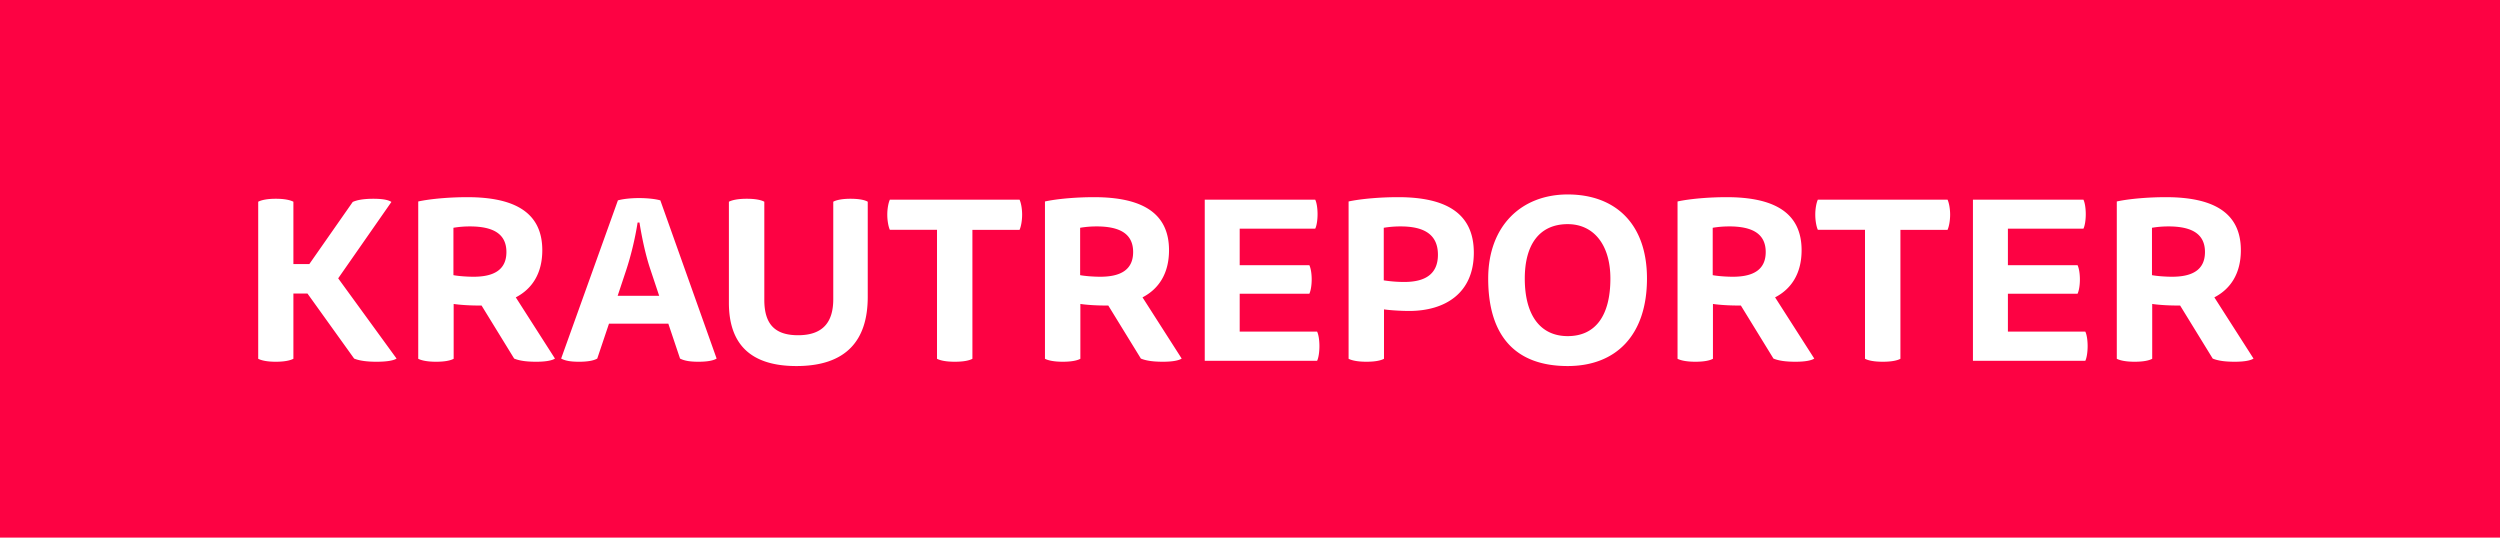 <svg xmlns="http://www.w3.org/2000/svg" width="186" height="40" viewBox="0 0 186 40">
    <g fill="none" fill-rule="nonzero">
        <path fill="#FD0243" d="M0 0h186v40H0z"/>
        <path fill="#FFF" d="M21.829 15.008c-.262-.135-.698-.22-1.31-.22-.61 0-1.046.085-1.308.22v11.686c.262.135.698.22 1.309.22.61 0 1.047-.085 1.309-.22v-4.856h1.046l3.473 4.84c.366.151.924.236 1.657.236.75 0 1.274-.085 1.5-.236l-4.344-5.97 3.96-5.683c-.226-.152-.645-.237-1.343-.237s-1.204.085-1.535.237l-3.228 4.62h-1.186v-4.637zm9.288 11.686c.262.135.715.22 1.326.22.628 0 1.064-.085 1.309-.22v-4.08c.418.067 1.204.117 1.797.117h.279l2.425 3.947c.367.151.873.236 1.64.236.68 0 1.17-.085 1.396-.236l-2.914-4.554c1.204-.624 1.972-1.77 1.972-3.507 0-2.834-2.094-3.947-5.583-3.947-1.292 0-2.722.118-3.647.32v11.704zm3.839-9.848c1.744 0 2.721.556 2.721 1.906 0 1.315-.924 1.838-2.442 1.838-.506 0-1.152-.05-1.5-.118v-3.525a7.153 7.153 0 0 1 1.22-.101zm15.64 9.832c.296.151.697.236 1.36.236.663 0 1.117-.085 1.361-.236l-4.188-11.771c-.366-.102-.942-.17-1.587-.17-.629 0-1.204.068-1.57.17l-4.223 11.77c.279.152.663.237 1.326.237.593 0 1.064-.068 1.36-.236l.873-2.598h4.415l.872 2.598zm-4.642-4.672l.645-1.94c.332-1.01.646-2.276.838-3.507h.14c.191 1.18.453 2.412.802 3.457l.663 1.99h-3.088zm10.91-6.998c-.243-.135-.68-.22-1.308-.22-.61 0-1.064.085-1.326.22v7.521c0 3.07 1.605 4.705 5.025 4.705 3.717 0 5.305-1.922 5.305-5.143v-7.083c-.227-.135-.663-.22-1.292-.22-.575 0-1.03.085-1.273.22v7.251c0 1.67-.733 2.682-2.618 2.682-1.744 0-2.512-.844-2.512-2.631v-7.302zm18.99 2.09c.105-.218.192-.674.192-1.129 0-.455-.087-.894-.192-1.113h-9.648c-.105.22-.192.658-.192 1.113 0 .455.087.91.192 1.13h3.507v9.595c.261.135.698.22 1.326.22.628 0 1.064-.085 1.308-.22V17.1h3.507zm1.89 9.596c.262.135.716.22 1.327.22.628 0 1.064-.085 1.308-.22v-4.08c.42.067 1.204.117 1.798.117h.279l2.425 3.947c.367.151.873.236 1.64.236.68 0 1.17-.085 1.396-.236l-2.914-4.554c1.204-.624 1.972-1.77 1.972-3.507 0-2.834-2.094-3.947-5.584-3.947-1.29 0-2.722.118-3.646.32v11.704zm3.84-9.848c1.744 0 2.721.556 2.721 1.906 0 1.315-.924 1.838-2.442 1.838-.506 0-1.152-.05-1.501-.118v-3.525a7.153 7.153 0 0 1 1.221-.101zm8.049-1.99v11.99h8.358c.104-.202.174-.64.174-1.096 0-.455-.07-.877-.174-1.08h-5.758v-2.816h5.182c.105-.219.174-.623.174-1.062 0-.455-.07-.843-.174-1.062h-5.182v-2.715h5.618c.105-.203.175-.624.175-1.08 0-.455-.07-.877-.175-1.079h-8.218zm10.702 11.838c.261.135.715.22 1.326.22.628 0 1.064-.085 1.308-.22v-3.676c.436.068 1.309.118 1.867.118 2.67 0 4.816-1.315 4.816-4.334 0-2.968-2.111-4.132-5.636-4.132-1.308 0-2.74.118-3.681.32v11.704zm3.873-9.848c1.78 0 2.774.624 2.774 2.108 0 1.433-.942 2.024-2.495 2.024a9.93 9.93 0 0 1-1.535-.119v-3.912a7.42 7.42 0 0 1 1.256-.101zm12.43-2.378c-3.438 0-5.916 2.327-5.916 6.257 0 4.367 2.111 6.509 5.915 6.509 3.577 0 5.898-2.277 5.898-6.51 0-4.097-2.373-6.256-5.898-6.256zm-3.194 6.257c0-2.564 1.117-4.048 3.193-4.048 1.92 0 3.176 1.518 3.176 4.048 0 2.748-1.1 4.283-3.176 4.283-2.024 0-3.193-1.535-3.193-4.283zm11.365 5.97c.262.134.715.219 1.326.219.628 0 1.064-.085 1.308-.22v-4.08c.42.067 1.204.117 1.798.117h.279l2.425 3.947c.367.151.873.236 1.64.236.68 0 1.17-.085 1.396-.236l-2.914-4.554c1.204-.624 1.972-1.77 1.972-3.507 0-2.834-2.094-3.947-5.584-3.947-1.29 0-2.721.118-3.646.32v11.704zm3.838-9.85c1.745 0 2.722.557 2.722 1.907 0 1.315-.924 1.838-2.442 1.838-.506 0-1.152-.05-1.501-.118v-3.525a7.153 7.153 0 0 1 1.221-.101zm16.25.254c.105-.22.193-.675.193-1.13 0-.455-.088-.894-.192-1.113h-9.65c-.104.22-.191.658-.191 1.113 0 .455.087.91.192 1.13h3.507v9.595c.262.135.698.22 1.326.22.628 0 1.064-.085 1.309-.22V17.1h3.507zm1.89-2.243v11.99h8.359c.104-.202.174-.64.174-1.096 0-.455-.07-.877-.174-1.08h-5.758v-2.816h5.182c.105-.219.174-.623.174-1.062 0-.455-.07-.843-.174-1.062h-5.182v-2.715h5.618c.105-.203.175-.624.175-1.08 0-.455-.07-.877-.175-1.079h-8.218zm10.703 11.838c.261.135.715.22 1.326.22.628 0 1.064-.085 1.308-.22v-4.08c.419.067 1.204.117 1.797.117h.28l2.425 3.947c.366.151.872.236 1.64.236.68 0 1.17-.085 1.396-.236l-2.914-4.554c1.204-.624 1.972-1.77 1.972-3.507 0-2.834-2.094-3.947-5.584-3.947-1.29 0-2.722.118-3.646.32v11.704zm3.838-9.848c1.745 0 2.722.556 2.722 1.906 0 1.315-.925 1.838-2.443 1.838-.506 0-1.151-.05-1.5-.118v-3.525a7.153 7.153 0 0 1 1.221-.101z"/>
    </g>
</svg>
